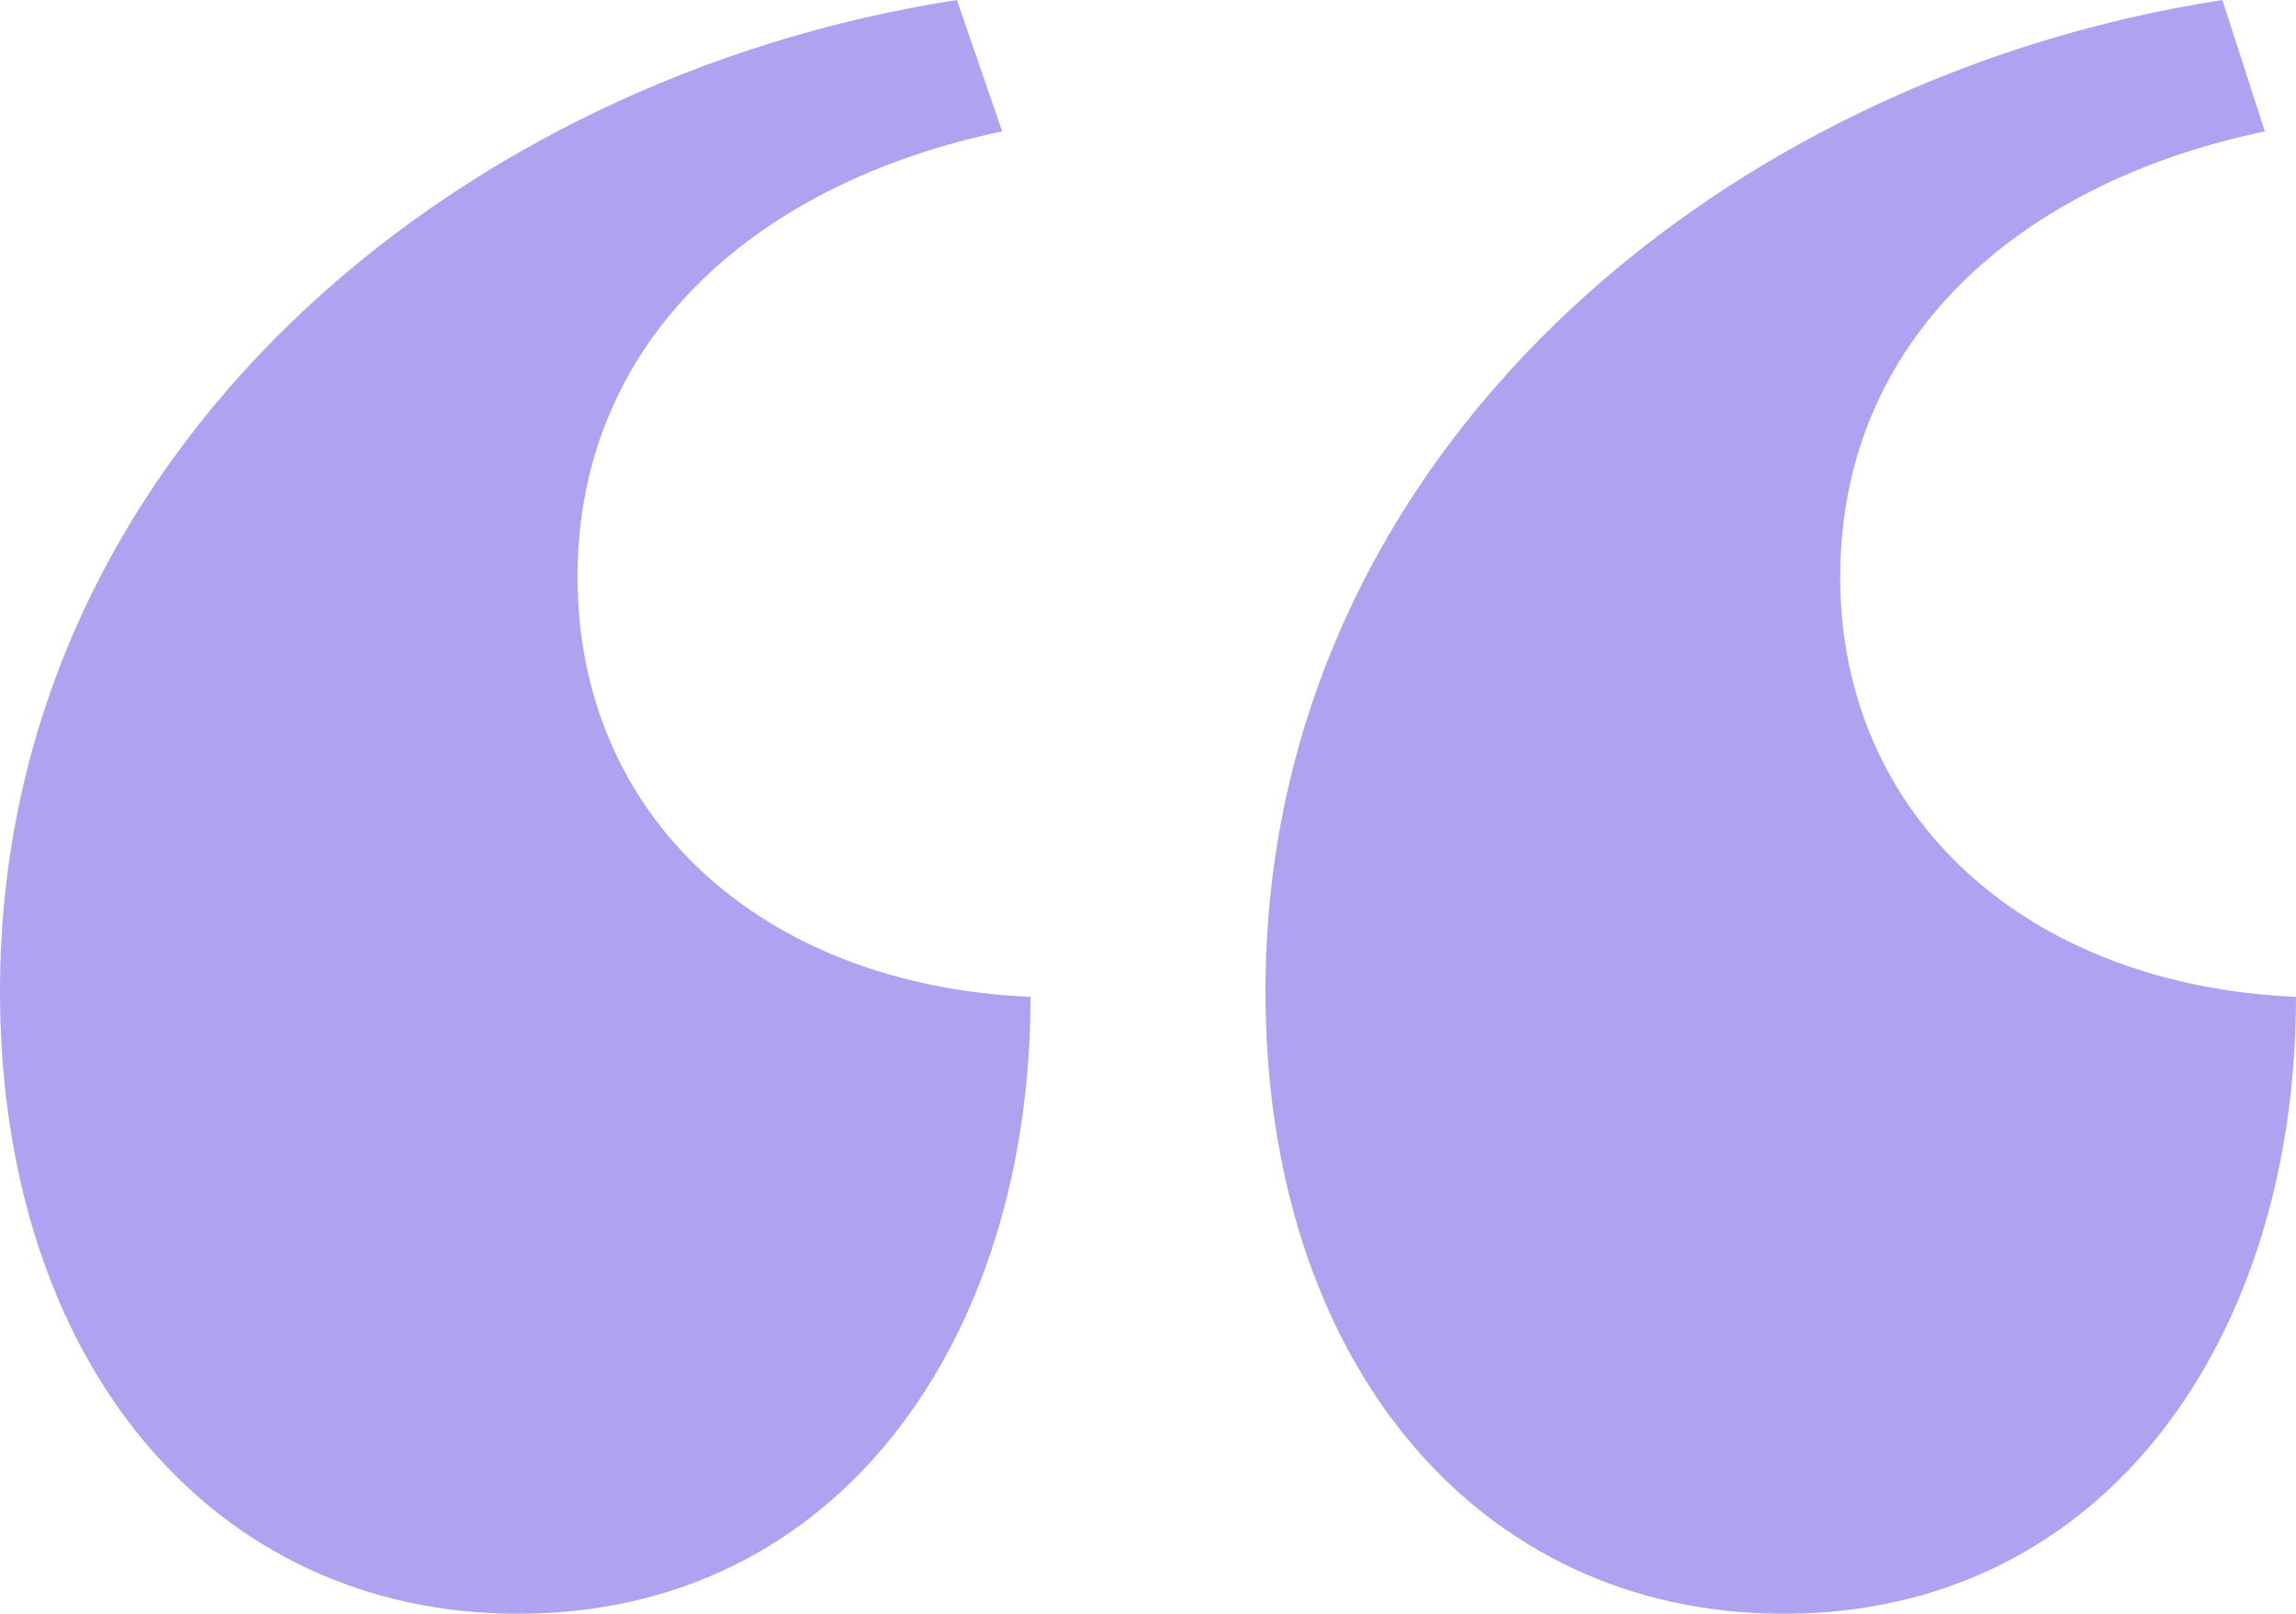 <svg width="37" height="26" viewBox="0 0 37 26" fill="none" xmlns="http://www.w3.org/2000/svg">
<path opacity="0.5" d="M15.421 2.6962e-06C7.345 1.242 -1.27931e-06 7.317 -2.79196e-06 15.968C-3.83794e-06 21.95 3.422 26 8.349 26C13.55 26 16.607 21.536 16.607 16.06C12.273 15.876 9.307 13.161 9.307 9.296C9.307 5.476 12.181 2.945 16.15 2.117L15.421 2.6962e-06ZM35.814 6.26188e-06C27.739 1.242 20.393 7.317 20.393 15.968C20.393 21.95 23.815 26 28.742 26C33.943 26 37 21.536 37 16.06C32.666 15.876 29.655 13.161 29.655 9.296C29.655 5.476 32.529 2.945 36.498 2.117L35.814 6.26188e-06Z" fill="#6246E5"/>
</svg>
